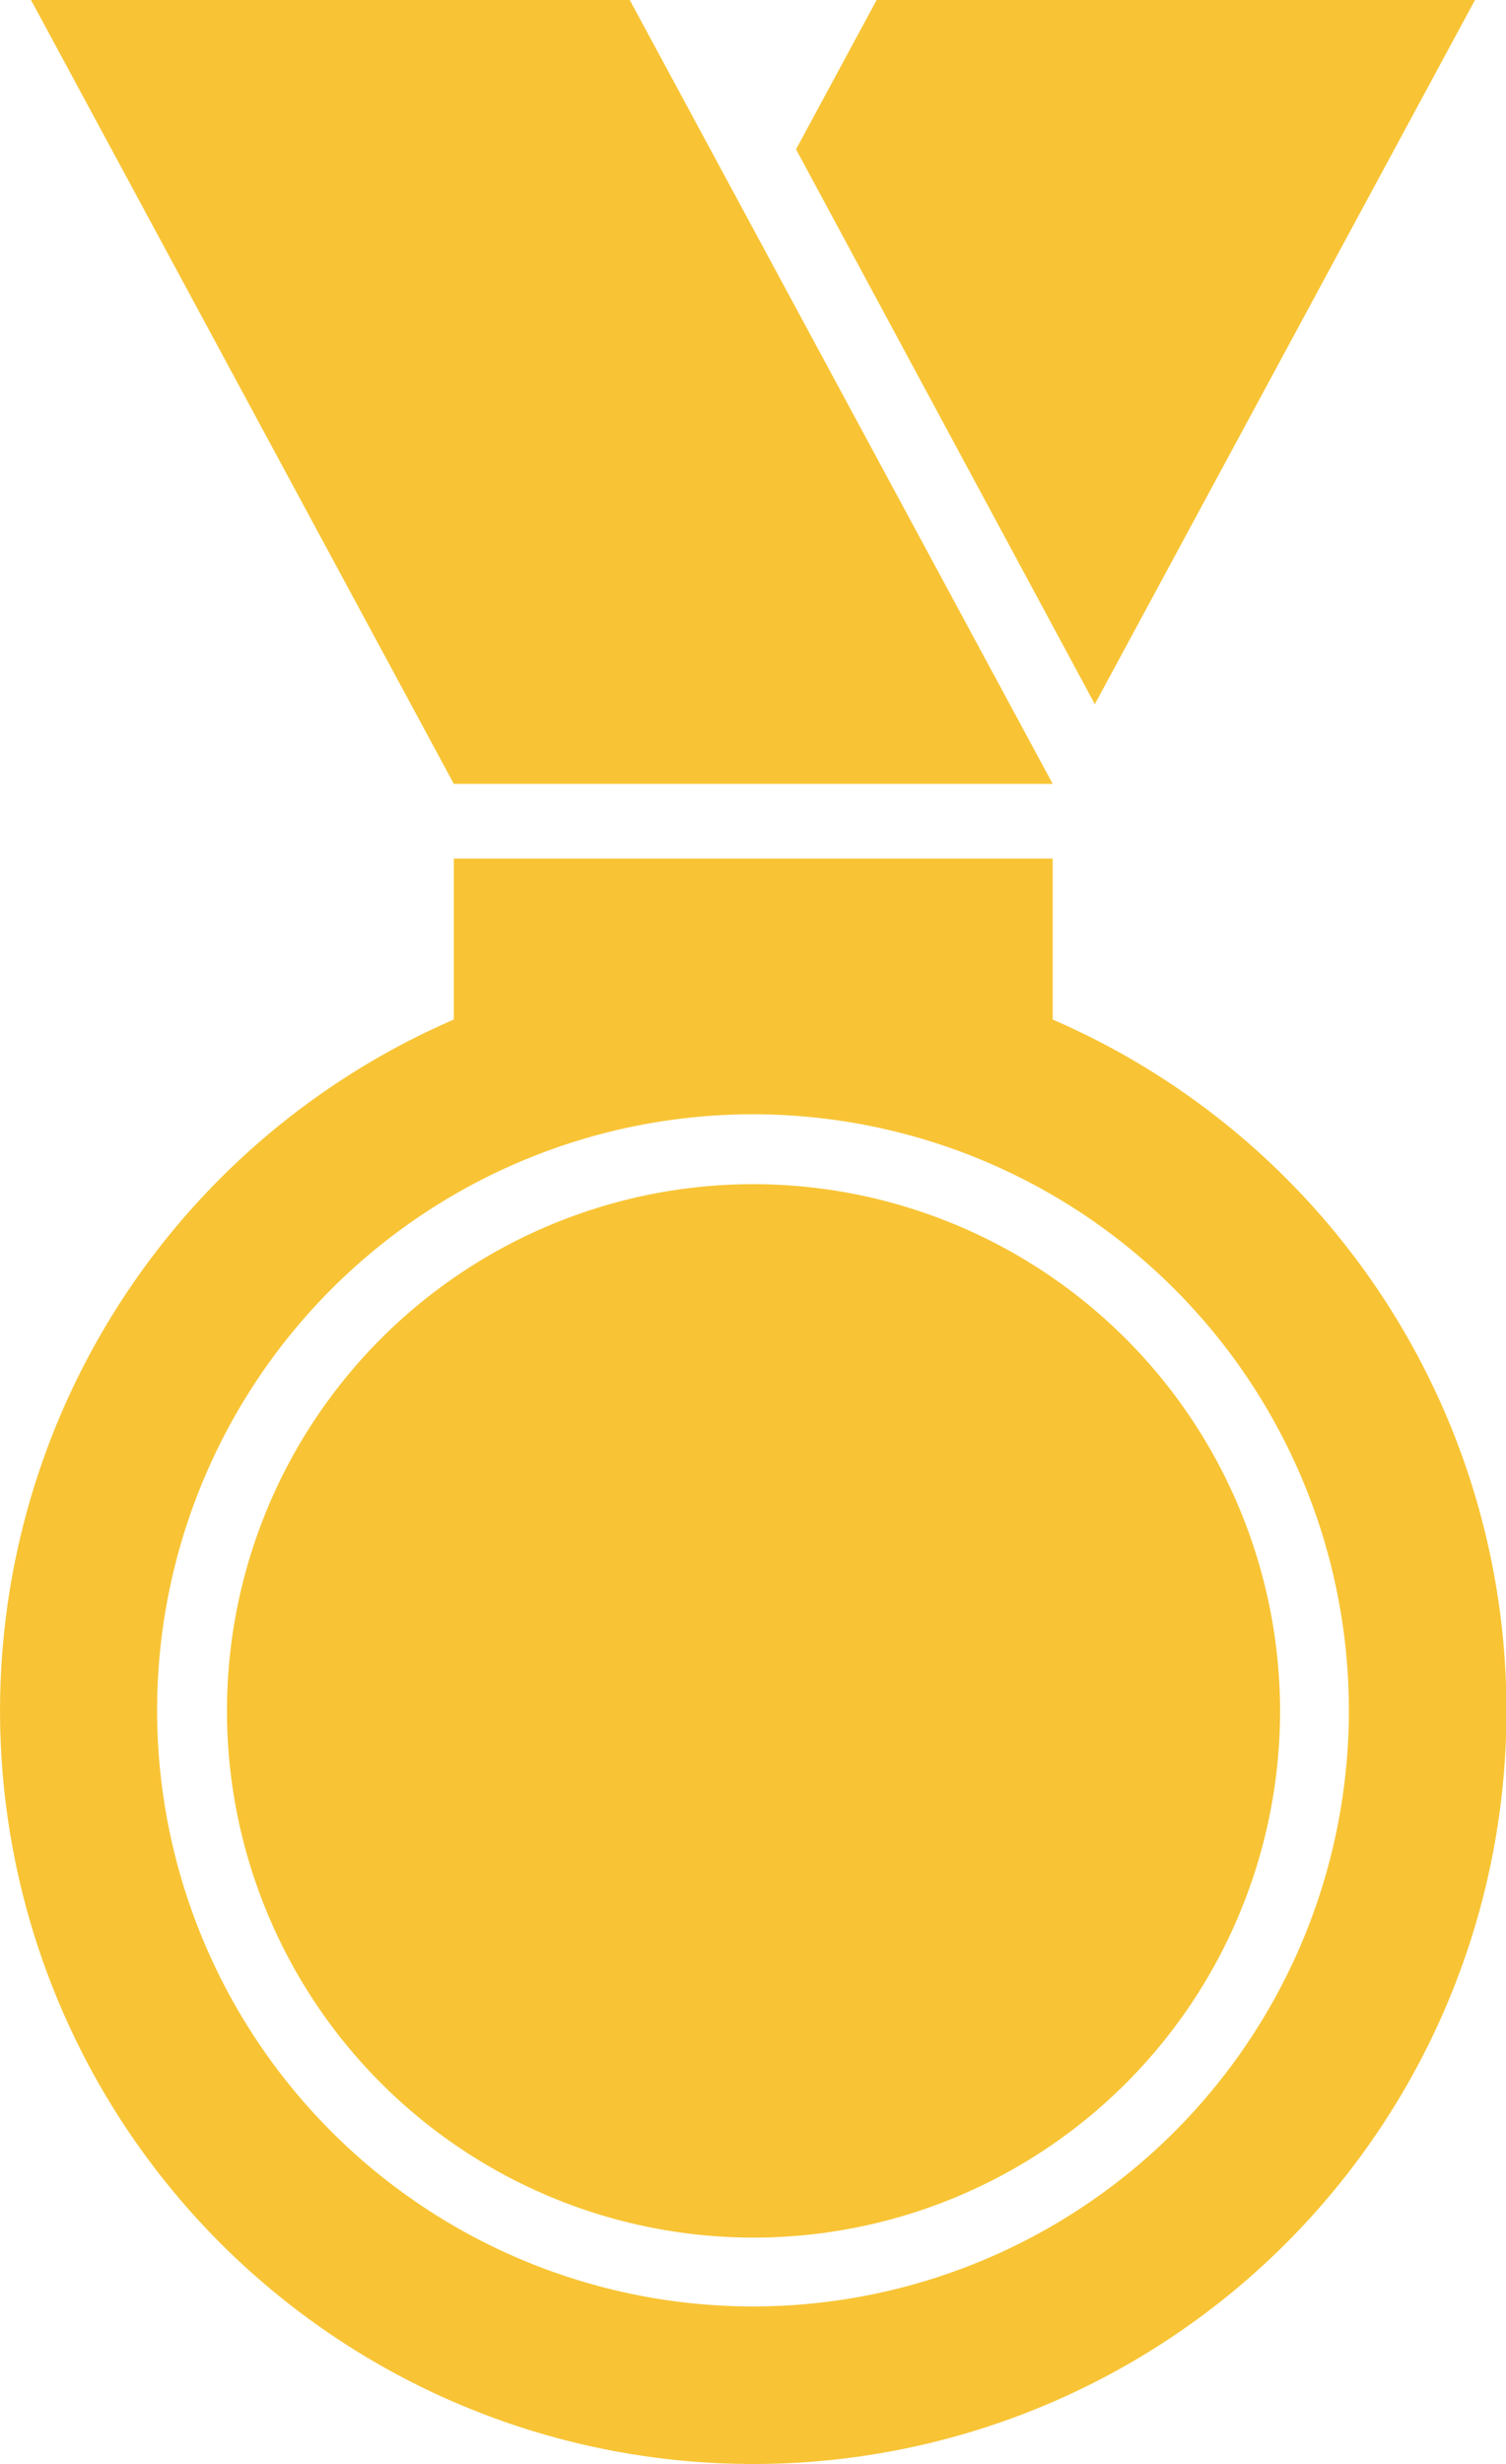 <svg xmlns="http://www.w3.org/2000/svg" width="11.512" height="18.829" viewBox="0 0 11.512 18.829"><defs><style>.a{fill:#f8c435;fill-rule:evenodd;}</style></defs><path class="a" d="M24.913,83.68a5.756,5.756,0,0,1-2.291-11.038v-1.23H27.2v1.23A5.756,5.756,0,0,1,24.913,83.68Zm.941-18.829h4.574l-2.906,5.381-2.284-4.24Zm-3.232,5.99H27.2l-3.233-5.99H19.39ZM24.913,73.9a4.025,4.025,0,1,0,4.025,4.025A4.03,4.03,0,0,0,24.913,73.9Zm0-.534a4.555,4.555,0,1,0,4.551,4.559,4.556,4.556,0,0,0-4.551-4.559Z" transform="translate(-19.153 -64.851)"/></svg>